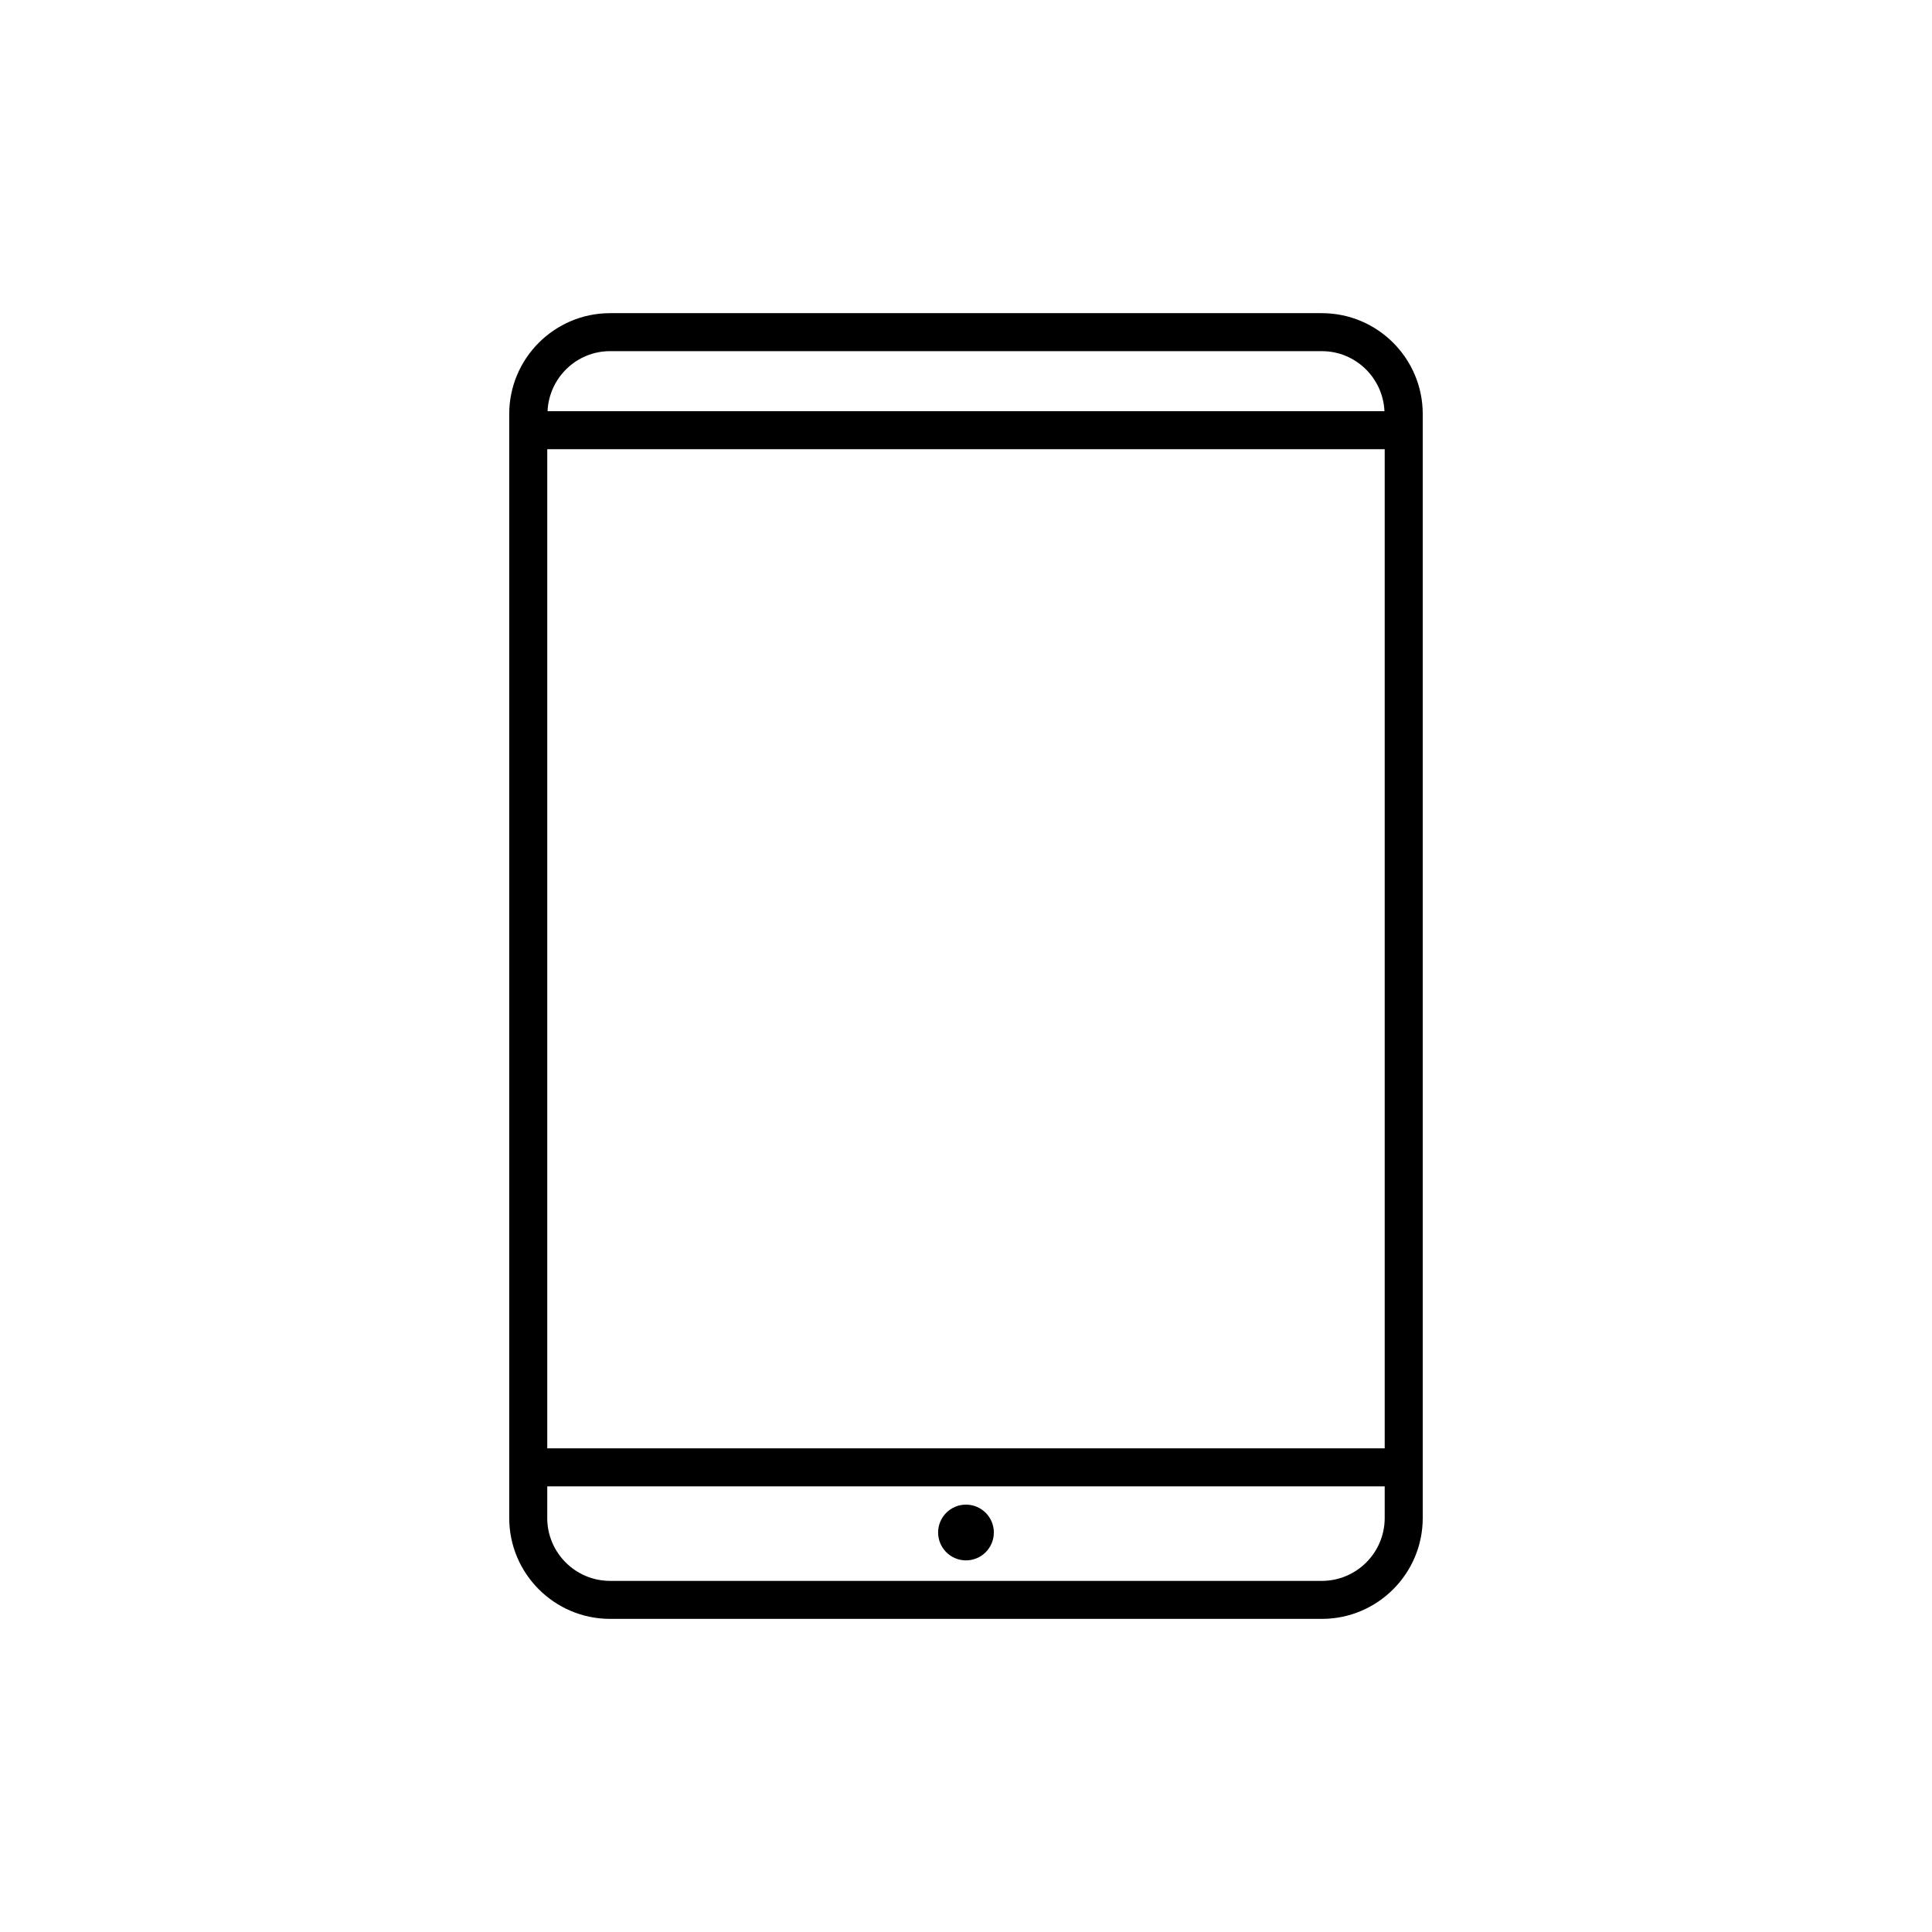 <?xml version="1.0" encoding="UTF-8"?>
<!-- Uploaded to: SVG Repo, www.svgrepo.com, Generator: SVG Repo Mixer Tools -->
<svg fill="#000000" width="800px" height="800px" version="1.1" viewBox="144 144 512 512" xmlns="http://www.w3.org/2000/svg">
 <g>
  <path d="m305.68 573.02h188.63c14.742 0 26.73-11.992 26.73-26.73v-292.57c0-14.742-11.992-26.73-26.73-26.73h-188.63c-14.742 0-26.73 11.992-26.73 26.73v292.57c0.004 14.742 11.992 26.73 26.73 26.73zm205.28-309.97v264.77h-221.93v-264.77zm-16.648 299.9h-188.63c-9.184 0-16.656-7.473-16.656-16.656l0.004-8.395h221.93v8.395c-0.004 9.18-7.473 16.656-16.652 16.656zm-188.63-325.89h188.63c8.926 0 16.184 7.082 16.582 15.91h-221.79c0.398-8.824 7.648-15.91 16.574-15.91z"/>
  <path d="m407.38 550.13c0 4.078-3.305 7.387-7.383 7.387-4.082 0-7.387-3.309-7.387-7.387s3.305-7.387 7.387-7.387c4.078 0 7.383 3.309 7.383 7.387"/>
 </g>
</svg>